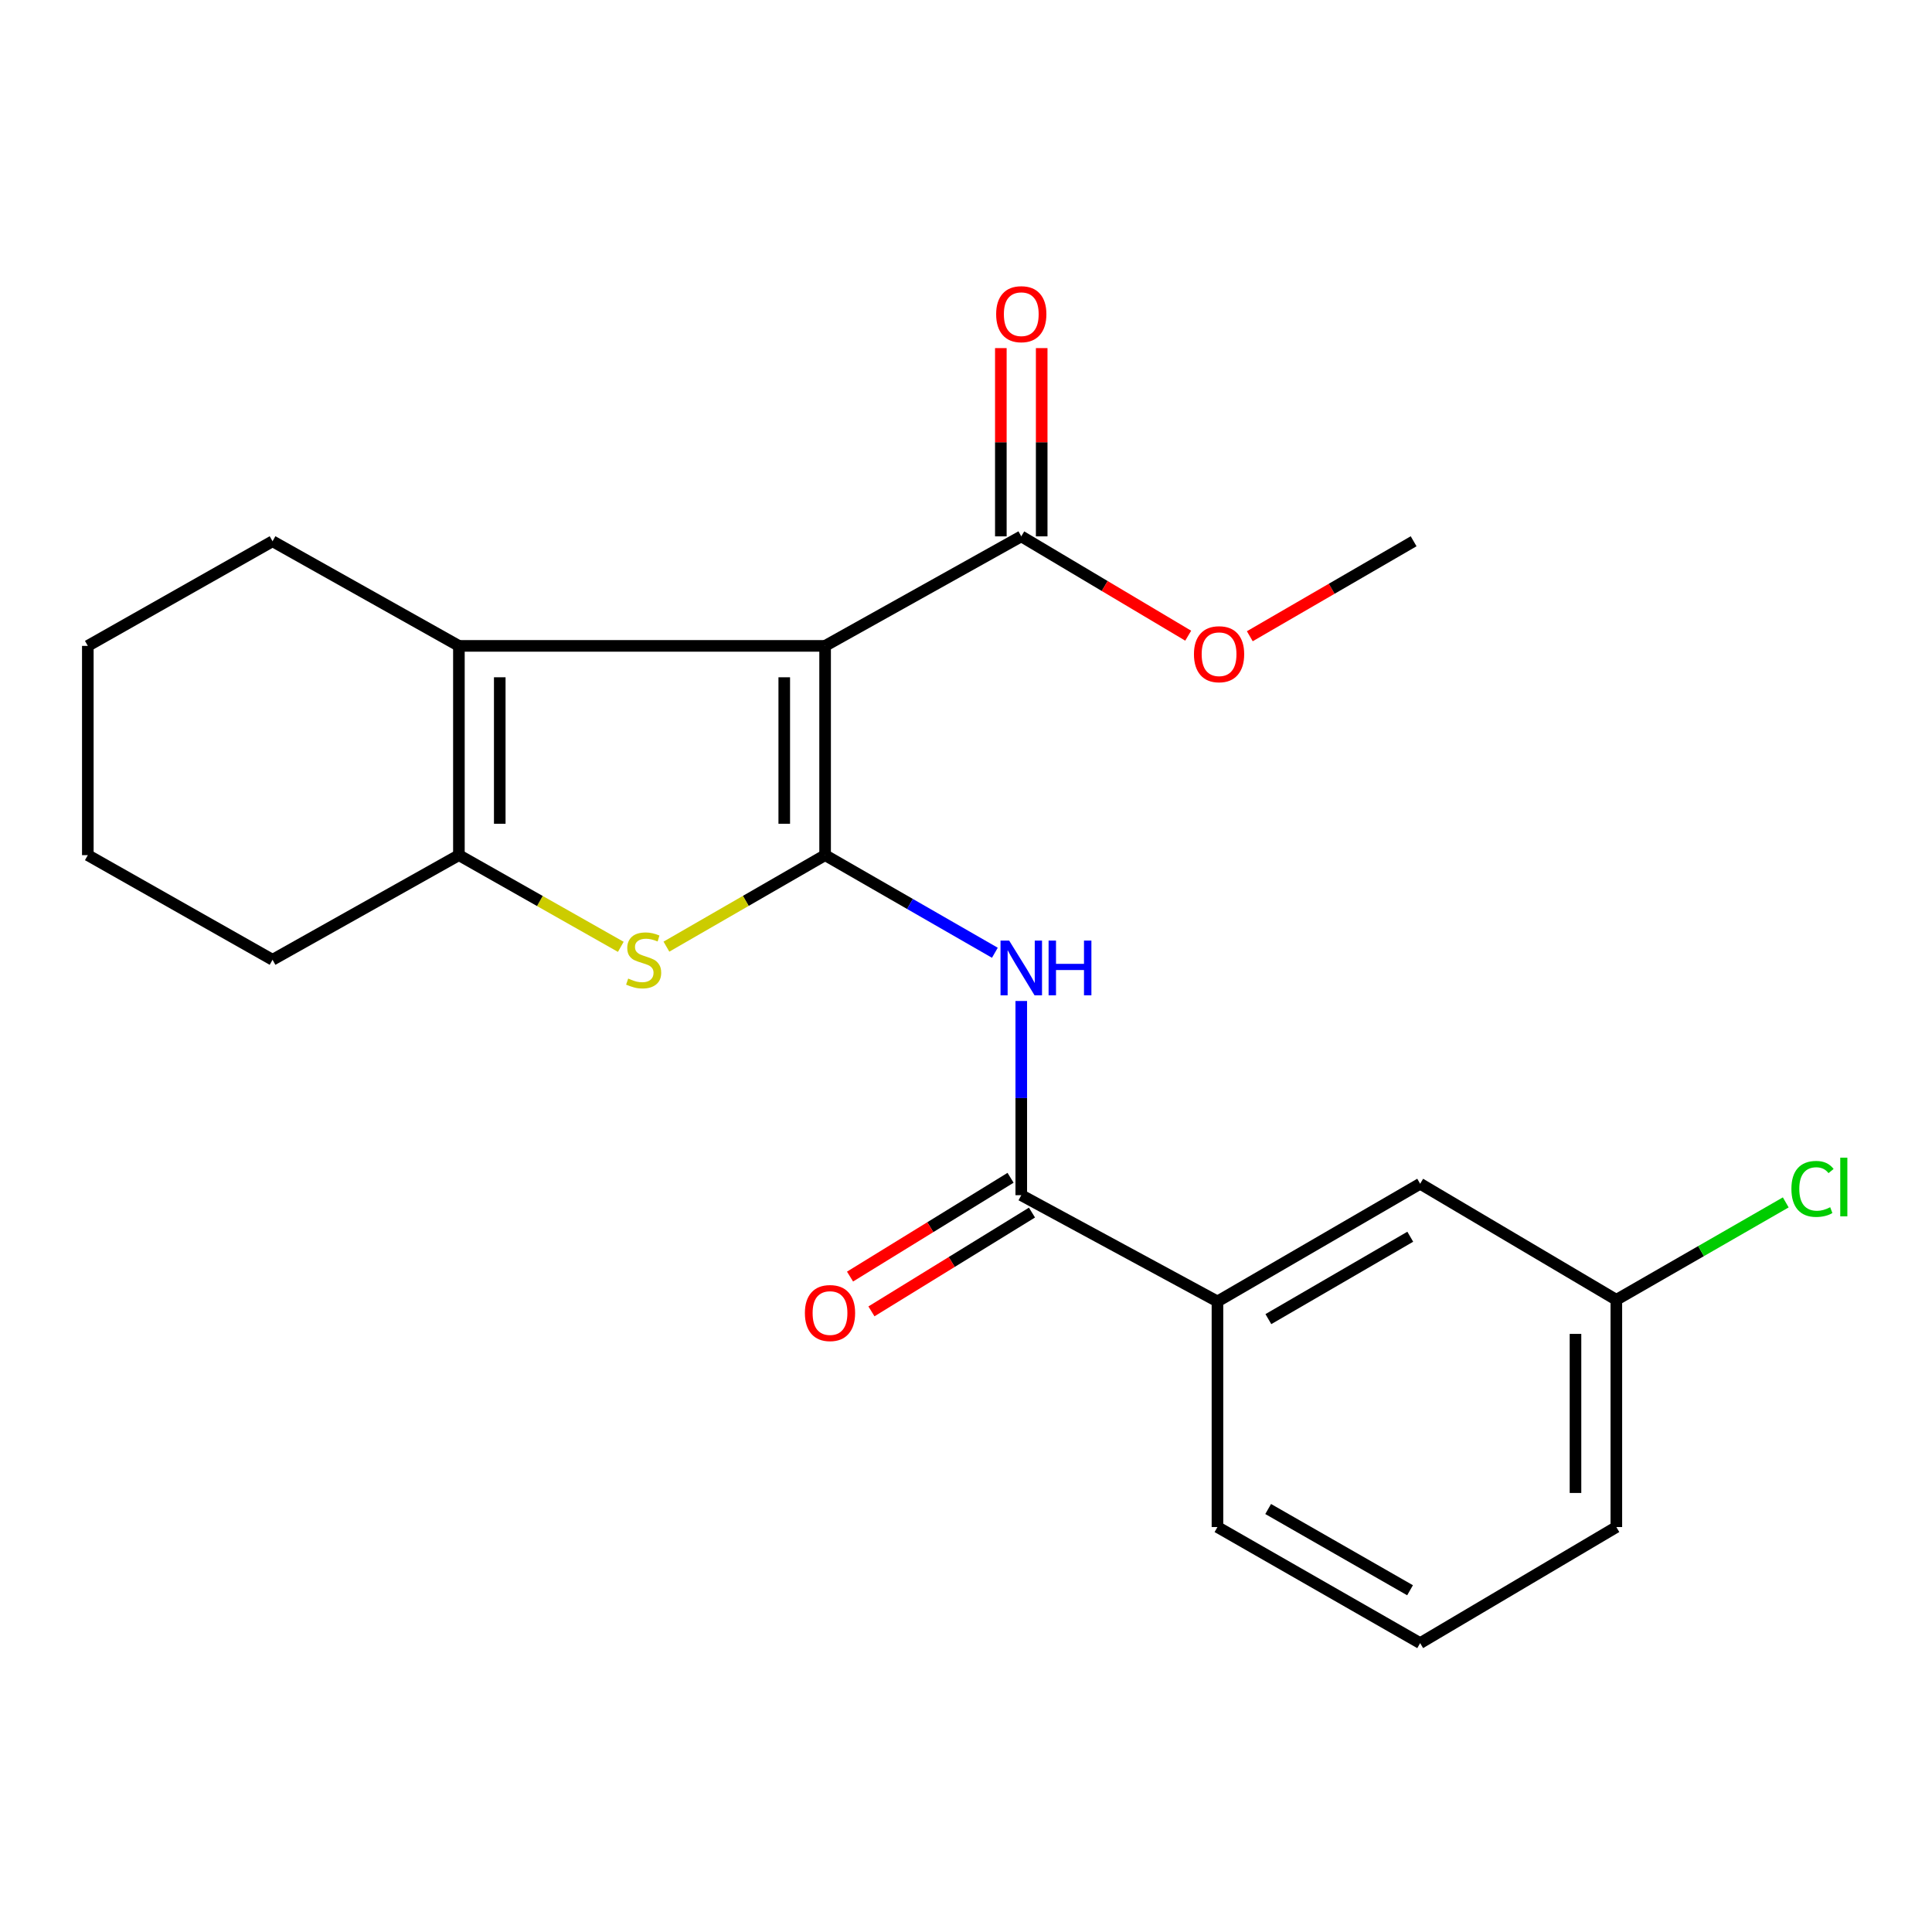 <?xml version='1.0' encoding='iso-8859-1'?>
<svg version='1.1' baseProfile='full'
              xmlns='http://www.w3.org/2000/svg'
                      xmlns:rdkit='http://www.rdkit.org/xml'
                      xmlns:xlink='http://www.w3.org/1999/xlink'
                  xml:space='preserve'
width='1000px' height='1000px' viewBox='0 0 1000 1000'>
<!-- END OF HEADER -->
<rect style='opacity:1.0;fill:#FFFFFF;stroke:none' width='1000' height='1000' x='0' y='0'> </rect>
<path class='bond-0' d='M 427.074,442.624 L 427.074,334.311' style='fill:none;fill-rule:evenodd;stroke:#000000;stroke-width:6px;stroke-linecap:butt;stroke-linejoin:miter;stroke-opacity:1' />
<path class='bond-0' d='M 405.928,426.377 L 405.928,350.558' style='fill:none;fill-rule:evenodd;stroke:#000000;stroke-width:6px;stroke-linecap:butt;stroke-linejoin:miter;stroke-opacity:1' />
<path class='bond-1' d='M 427.074,442.624 L 386.008,466.303' style='fill:none;fill-rule:evenodd;stroke:#000000;stroke-width:6px;stroke-linecap:butt;stroke-linejoin:miter;stroke-opacity:1' />
<path class='bond-1' d='M 386.008,466.303 L 344.942,489.982' style='fill:none;fill-rule:evenodd;stroke:#CCCC00;stroke-width:6px;stroke-linecap:butt;stroke-linejoin:miter;stroke-opacity:1' />
<path class='bond-3' d='M 427.074,442.624 L 471.007,467.887' style='fill:none;fill-rule:evenodd;stroke:#000000;stroke-width:6px;stroke-linecap:butt;stroke-linejoin:miter;stroke-opacity:1' />
<path class='bond-3' d='M 471.007,467.887 L 514.94,493.15' style='fill:none;fill-rule:evenodd;stroke:#0000FF;stroke-width:6px;stroke-linecap:butt;stroke-linejoin:miter;stroke-opacity:1' />
<path class='bond-2' d='M 427.074,334.311 L 237.527,334.311' style='fill:none;fill-rule:evenodd;stroke:#000000;stroke-width:6px;stroke-linecap:butt;stroke-linejoin:miter;stroke-opacity:1' />
<path class='bond-6' d='M 427.074,334.311 L 528.608,277.618' style='fill:none;fill-rule:evenodd;stroke:#000000;stroke-width:6px;stroke-linecap:butt;stroke-linejoin:miter;stroke-opacity:1' />
<path class='bond-4' d='M 321.325,490.082 L 279.426,466.353' style='fill:none;fill-rule:evenodd;stroke:#CCCC00;stroke-width:6px;stroke-linecap:butt;stroke-linejoin:miter;stroke-opacity:1' />
<path class='bond-4' d='M 279.426,466.353 L 237.527,442.624' style='fill:none;fill-rule:evenodd;stroke:#000000;stroke-width:6px;stroke-linecap:butt;stroke-linejoin:miter;stroke-opacity:1' />
<path class='bond-13' d='M 237.527,334.311 L 141.068,280.155' style='fill:none;fill-rule:evenodd;stroke:#000000;stroke-width:6px;stroke-linecap:butt;stroke-linejoin:miter;stroke-opacity:1' />
<path class='bond-22' d='M 237.527,334.311 L 237.527,442.624' style='fill:none;fill-rule:evenodd;stroke:#000000;stroke-width:6px;stroke-linecap:butt;stroke-linejoin:miter;stroke-opacity:1' />
<path class='bond-22' d='M 258.673,350.558 L 258.673,426.377' style='fill:none;fill-rule:evenodd;stroke:#000000;stroke-width:6px;stroke-linecap:butt;stroke-linejoin:miter;stroke-opacity:1' />
<path class='bond-5' d='M 528.608,518.11 L 528.608,568.368' style='fill:none;fill-rule:evenodd;stroke:#0000FF;stroke-width:6px;stroke-linecap:butt;stroke-linejoin:miter;stroke-opacity:1' />
<path class='bond-5' d='M 528.608,568.368 L 528.608,618.626' style='fill:none;fill-rule:evenodd;stroke:#000000;stroke-width:6px;stroke-linecap:butt;stroke-linejoin:miter;stroke-opacity:1' />
<path class='bond-15' d='M 237.527,442.624 L 141.068,496.78' style='fill:none;fill-rule:evenodd;stroke:#000000;stroke-width:6px;stroke-linecap:butt;stroke-linejoin:miter;stroke-opacity:1' />
<path class='bond-7' d='M 528.608,618.626 L 630.153,673.628' style='fill:none;fill-rule:evenodd;stroke:#000000;stroke-width:6px;stroke-linecap:butt;stroke-linejoin:miter;stroke-opacity:1' />
<path class='bond-8' d='M 523.066,609.621 L 481.521,635.188' style='fill:none;fill-rule:evenodd;stroke:#000000;stroke-width:6px;stroke-linecap:butt;stroke-linejoin:miter;stroke-opacity:1' />
<path class='bond-8' d='M 481.521,635.188 L 439.976,660.755' style='fill:none;fill-rule:evenodd;stroke:#FF0000;stroke-width:6px;stroke-linecap:butt;stroke-linejoin:miter;stroke-opacity:1' />
<path class='bond-8' d='M 534.149,627.63 L 492.604,653.197' style='fill:none;fill-rule:evenodd;stroke:#000000;stroke-width:6px;stroke-linecap:butt;stroke-linejoin:miter;stroke-opacity:1' />
<path class='bond-8' d='M 492.604,653.197 L 451.058,678.764' style='fill:none;fill-rule:evenodd;stroke:#FF0000;stroke-width:6px;stroke-linecap:butt;stroke-linejoin:miter;stroke-opacity:1' />
<path class='bond-9' d='M 539.18,277.618 L 539.18,228.897' style='fill:none;fill-rule:evenodd;stroke:#000000;stroke-width:6px;stroke-linecap:butt;stroke-linejoin:miter;stroke-opacity:1' />
<path class='bond-9' d='M 539.18,228.897 L 539.18,180.176' style='fill:none;fill-rule:evenodd;stroke:#FF0000;stroke-width:6px;stroke-linecap:butt;stroke-linejoin:miter;stroke-opacity:1' />
<path class='bond-9' d='M 518.035,277.618 L 518.035,228.897' style='fill:none;fill-rule:evenodd;stroke:#000000;stroke-width:6px;stroke-linecap:butt;stroke-linejoin:miter;stroke-opacity:1' />
<path class='bond-9' d='M 518.035,228.897 L 518.035,180.176' style='fill:none;fill-rule:evenodd;stroke:#FF0000;stroke-width:6px;stroke-linecap:butt;stroke-linejoin:miter;stroke-opacity:1' />
<path class='bond-12' d='M 528.608,277.618 L 571.808,303.325' style='fill:none;fill-rule:evenodd;stroke:#000000;stroke-width:6px;stroke-linecap:butt;stroke-linejoin:miter;stroke-opacity:1' />
<path class='bond-12' d='M 571.808,303.325 L 615.009,329.032' style='fill:none;fill-rule:evenodd;stroke:#FF0000;stroke-width:6px;stroke-linecap:butt;stroke-linejoin:miter;stroke-opacity:1' />
<path class='bond-10' d='M 630.153,673.628 L 735.071,612.705' style='fill:none;fill-rule:evenodd;stroke:#000000;stroke-width:6px;stroke-linecap:butt;stroke-linejoin:miter;stroke-opacity:1' />
<path class='bond-10' d='M 656.509,682.775 L 729.952,640.129' style='fill:none;fill-rule:evenodd;stroke:#000000;stroke-width:6px;stroke-linecap:butt;stroke-linejoin:miter;stroke-opacity:1' />
<path class='bond-16' d='M 630.153,673.628 L 630.153,790.398' style='fill:none;fill-rule:evenodd;stroke:#000000;stroke-width:6px;stroke-linecap:butt;stroke-linejoin:miter;stroke-opacity:1' />
<path class='bond-11' d='M 735.071,612.705 L 836.617,672.782' style='fill:none;fill-rule:evenodd;stroke:#000000;stroke-width:6px;stroke-linecap:butt;stroke-linejoin:miter;stroke-opacity:1' />
<path class='bond-14' d='M 836.617,672.782 L 880.46,647.571' style='fill:none;fill-rule:evenodd;stroke:#000000;stroke-width:6px;stroke-linecap:butt;stroke-linejoin:miter;stroke-opacity:1' />
<path class='bond-14' d='M 880.46,647.571 L 924.303,622.36' style='fill:none;fill-rule:evenodd;stroke:#00CC00;stroke-width:6px;stroke-linecap:butt;stroke-linejoin:miter;stroke-opacity:1' />
<path class='bond-24' d='M 836.617,672.782 L 836.617,790.398' style='fill:none;fill-rule:evenodd;stroke:#000000;stroke-width:6px;stroke-linecap:butt;stroke-linejoin:miter;stroke-opacity:1' />
<path class='bond-24' d='M 815.471,690.424 L 815.471,772.756' style='fill:none;fill-rule:evenodd;stroke:#000000;stroke-width:6px;stroke-linecap:butt;stroke-linejoin:miter;stroke-opacity:1' />
<path class='bond-19' d='M 646.898,329.316 L 689.293,304.736' style='fill:none;fill-rule:evenodd;stroke:#FF0000;stroke-width:6px;stroke-linecap:butt;stroke-linejoin:miter;stroke-opacity:1' />
<path class='bond-19' d='M 689.293,304.736 L 731.688,280.155' style='fill:none;fill-rule:evenodd;stroke:#000000;stroke-width:6px;stroke-linecap:butt;stroke-linejoin:miter;stroke-opacity:1' />
<path class='bond-20' d='M 141.068,280.155 L 45.455,334.311' style='fill:none;fill-rule:evenodd;stroke:#000000;stroke-width:6px;stroke-linecap:butt;stroke-linejoin:miter;stroke-opacity:1' />
<path class='bond-21' d='M 141.068,496.78 L 45.455,442.624' style='fill:none;fill-rule:evenodd;stroke:#000000;stroke-width:6px;stroke-linecap:butt;stroke-linejoin:miter;stroke-opacity:1' />
<path class='bond-17' d='M 630.153,790.398 L 735.071,850.475' style='fill:none;fill-rule:evenodd;stroke:#000000;stroke-width:6px;stroke-linecap:butt;stroke-linejoin:miter;stroke-opacity:1' />
<path class='bond-17' d='M 656.399,781.06 L 729.841,823.114' style='fill:none;fill-rule:evenodd;stroke:#000000;stroke-width:6px;stroke-linecap:butt;stroke-linejoin:miter;stroke-opacity:1' />
<path class='bond-18' d='M 735.071,850.475 L 836.617,790.398' style='fill:none;fill-rule:evenodd;stroke:#000000;stroke-width:6px;stroke-linecap:butt;stroke-linejoin:miter;stroke-opacity:1' />
<path class='bond-23' d='M 45.455,334.311 L 45.455,442.624' style='fill:none;fill-rule:evenodd;stroke:#000000;stroke-width:6px;stroke-linecap:butt;stroke-linejoin:miter;stroke-opacity:1' />
<path  class='atom-2' d='M 325.152 506.5
Q 325.472 506.62, 326.792 507.18
Q 328.112 507.74, 329.552 508.1
Q 331.032 508.42, 332.472 508.42
Q 335.152 508.42, 336.712 507.14
Q 338.272 505.82, 338.272 503.54
Q 338.272 501.98, 337.472 501.02
Q 336.712 500.06, 335.512 499.54
Q 334.312 499.02, 332.312 498.42
Q 329.792 497.66, 328.272 496.94
Q 326.792 496.22, 325.712 494.7
Q 324.672 493.18, 324.672 490.62
Q 324.672 487.06, 327.072 484.86
Q 329.512 482.66, 334.312 482.66
Q 337.592 482.66, 341.312 484.22
L 340.392 487.3
Q 336.992 485.9, 334.432 485.9
Q 331.672 485.9, 330.152 487.06
Q 328.632 488.18, 328.672 490.14
Q 328.672 491.66, 329.432 492.58
Q 330.232 493.5, 331.352 494.02
Q 332.512 494.54, 334.432 495.14
Q 336.992 495.94, 338.512 496.74
Q 340.032 497.54, 341.112 499.18
Q 342.232 500.78, 342.232 503.54
Q 342.232 507.46, 339.592 509.58
Q 336.992 511.66, 332.632 511.66
Q 330.112 511.66, 328.192 511.1
Q 326.312 510.58, 324.072 509.66
L 325.152 506.5
' fill='#CCCC00'/>
<path  class='atom-4' d='M 522.348 486.849
L 531.628 501.849
Q 532.548 503.329, 534.028 506.009
Q 535.508 508.689, 535.588 508.849
L 535.588 486.849
L 539.348 486.849
L 539.348 515.169
L 535.468 515.169
L 525.508 498.769
Q 524.348 496.849, 523.108 494.649
Q 521.908 492.449, 521.548 491.769
L 521.548 515.169
L 517.868 515.169
L 517.868 486.849
L 522.348 486.849
' fill='#0000FF'/>
<path  class='atom-4' d='M 542.748 486.849
L 546.588 486.849
L 546.588 498.889
L 561.068 498.889
L 561.068 486.849
L 564.908 486.849
L 564.908 515.169
L 561.068 515.169
L 561.068 502.089
L 546.588 502.089
L 546.588 515.169
L 542.748 515.169
L 542.748 486.849
' fill='#0000FF'/>
<path  class='atom-9' d='M 416.611 679.628
Q 416.611 672.828, 419.971 669.028
Q 423.331 665.228, 429.611 665.228
Q 435.891 665.228, 439.251 669.028
Q 442.611 672.828, 442.611 679.628
Q 442.611 686.508, 439.211 690.428
Q 435.811 694.308, 429.611 694.308
Q 423.371 694.308, 419.971 690.428
Q 416.611 686.548, 416.611 679.628
M 429.611 691.108
Q 433.931 691.108, 436.251 688.228
Q 438.611 685.308, 438.611 679.628
Q 438.611 674.068, 436.251 671.268
Q 433.931 668.428, 429.611 668.428
Q 425.291 668.428, 422.931 671.228
Q 420.611 674.028, 420.611 679.628
Q 420.611 685.348, 422.931 688.228
Q 425.291 691.108, 429.611 691.108
' fill='#FF0000'/>
<path  class='atom-10' d='M 515.608 162.619
Q 515.608 155.819, 518.968 152.019
Q 522.328 148.219, 528.608 148.219
Q 534.888 148.219, 538.248 152.019
Q 541.608 155.819, 541.608 162.619
Q 541.608 169.499, 538.208 173.419
Q 534.808 177.299, 528.608 177.299
Q 522.368 177.299, 518.968 173.419
Q 515.608 169.539, 515.608 162.619
M 528.608 174.099
Q 532.928 174.099, 535.248 171.219
Q 537.608 168.299, 537.608 162.619
Q 537.608 157.059, 535.248 154.259
Q 532.928 151.419, 528.608 151.419
Q 524.288 151.419, 521.928 154.219
Q 519.608 157.019, 519.608 162.619
Q 519.608 168.339, 521.928 171.219
Q 524.288 174.099, 528.608 174.099
' fill='#FF0000'/>
<path  class='atom-13' d='M 617.988 338.621
Q 617.988 331.821, 621.348 328.021
Q 624.708 324.221, 630.988 324.221
Q 637.268 324.221, 640.628 328.021
Q 643.988 331.821, 643.988 338.621
Q 643.988 345.501, 640.588 349.421
Q 637.188 353.301, 630.988 353.301
Q 624.748 353.301, 621.348 349.421
Q 617.988 345.541, 617.988 338.621
M 630.988 350.101
Q 635.308 350.101, 637.628 347.221
Q 639.988 344.301, 639.988 338.621
Q 639.988 333.061, 637.628 330.261
Q 635.308 327.421, 630.988 327.421
Q 626.668 327.421, 624.308 330.221
Q 621.988 333.021, 621.988 338.621
Q 621.988 344.341, 624.308 347.221
Q 626.668 350.101, 630.988 350.101
' fill='#FF0000'/>
<path  class='atom-15' d='M 927.231 615.376
Q 927.231 608.336, 930.511 604.656
Q 933.831 600.936, 940.111 600.936
Q 945.951 600.936, 949.071 605.056
L 946.431 607.216
Q 944.151 604.216, 940.111 604.216
Q 935.831 604.216, 933.551 607.096
Q 931.311 609.936, 931.311 615.376
Q 931.311 620.976, 933.631 623.856
Q 935.991 626.736, 940.551 626.736
Q 943.671 626.736, 947.311 624.856
L 948.431 627.856
Q 946.951 628.816, 944.711 629.376
Q 942.471 629.936, 939.991 629.936
Q 933.831 629.936, 930.511 626.176
Q 927.231 622.416, 927.231 615.376
' fill='#00CC00'/>
<path  class='atom-15' d='M 952.511 599.216
L 956.191 599.216
L 956.191 629.576
L 952.511 629.576
L 952.511 599.216
' fill='#00CC00'/>
</svg>
